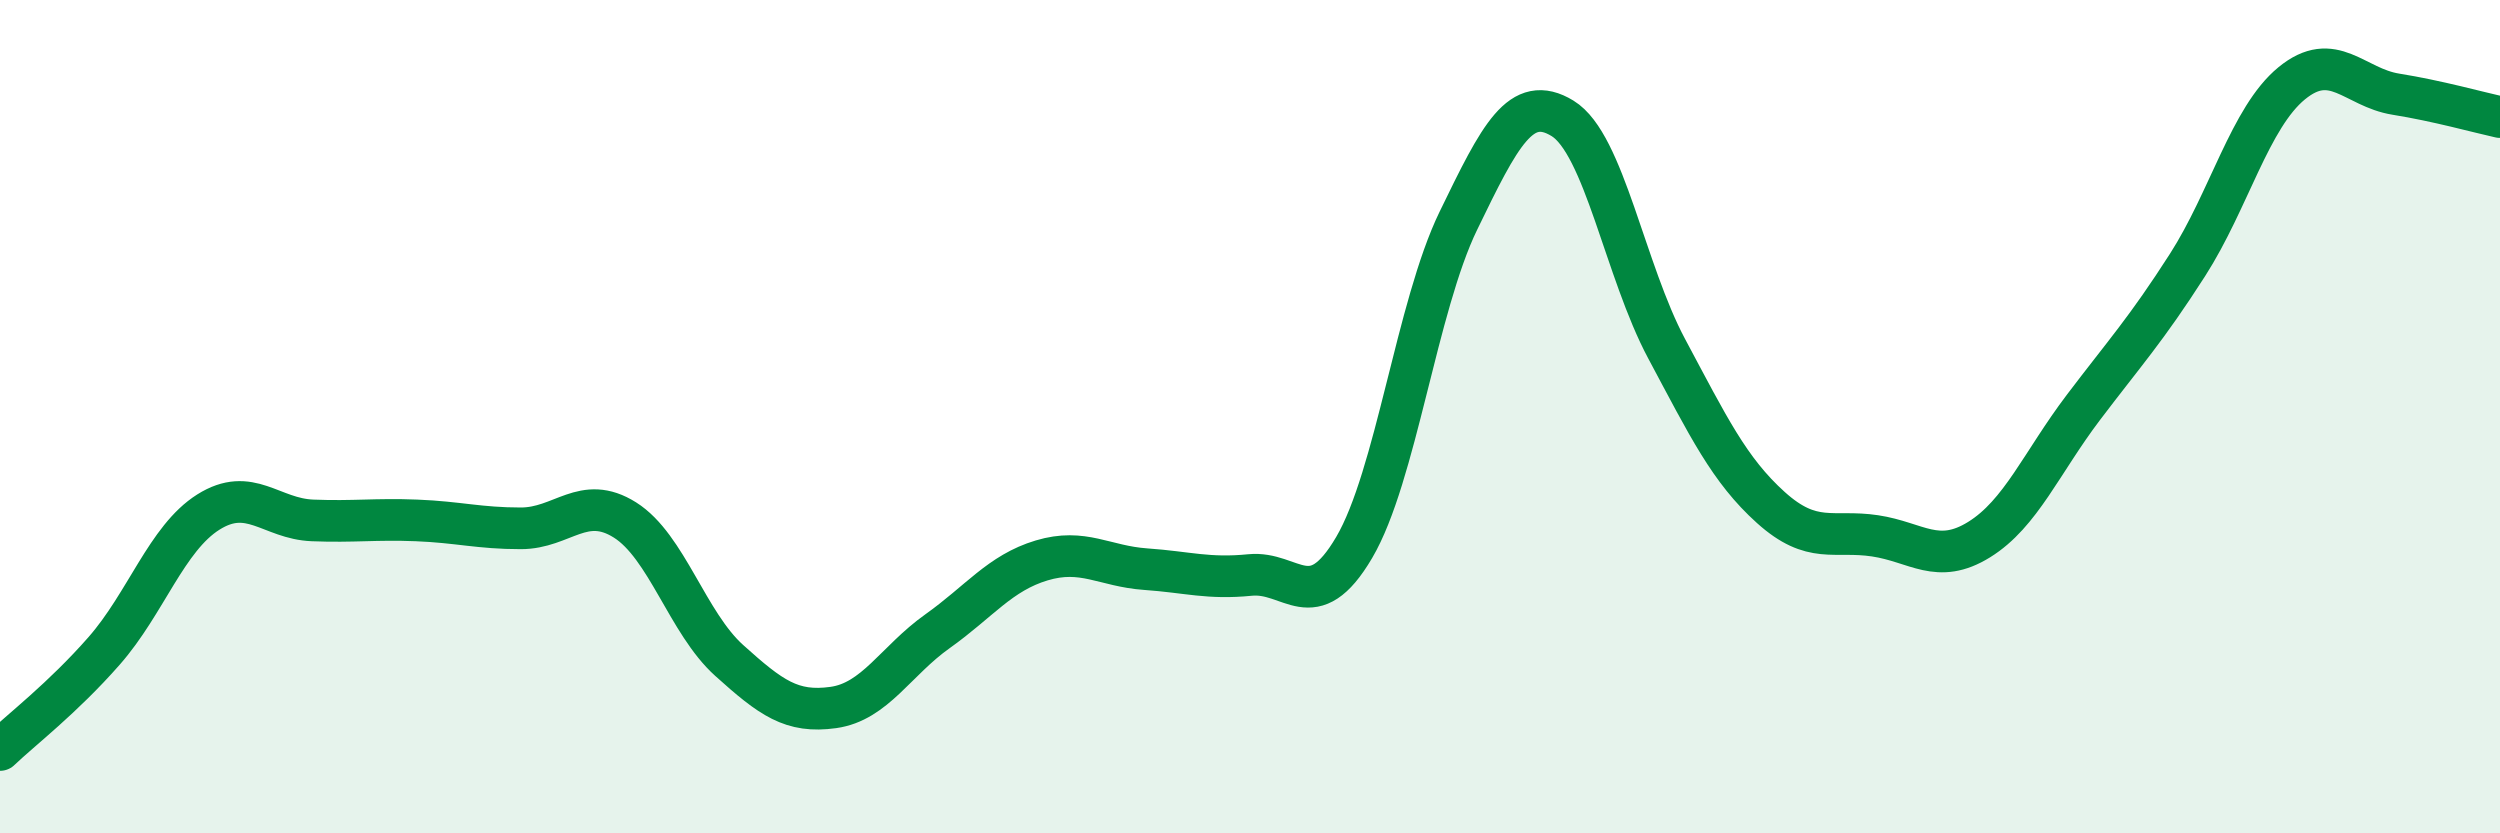 
    <svg width="60" height="20" viewBox="0 0 60 20" xmlns="http://www.w3.org/2000/svg">
      <path
        d="M 0,18 C 0.5,17.52 1.5,16.76 2.5,15.62 C 3.5,14.48 4,12.92 5,12.29 C 6,11.66 6.5,12.45 7.5,12.49 C 8.5,12.53 9,12.45 10,12.49 C 11,12.53 11.5,12.68 12.5,12.68 C 13.5,12.68 14,11.85 15,12.48 C 16,13.11 16.5,14.95 17.5,15.85 C 18.5,16.75 19,17.12 20,16.98 C 21,16.84 21.5,15.86 22.5,15.15 C 23.5,14.44 24,13.75 25,13.45 C 26,13.15 26.5,13.59 27.5,13.66 C 28.5,13.73 29,13.9 30,13.8 C 31,13.7 31.5,14.84 32.5,13.14 C 33.5,11.44 34,7.36 35,5.3 C 36,3.24 36.5,2.23 37.5,2.84 C 38.5,3.45 39,6.5 40,8.37 C 41,10.24 41.5,11.28 42.5,12.18 C 43.5,13.08 44,12.71 45,12.86 C 46,13.01 46.5,13.57 47.5,12.95 C 48.5,12.33 49,11.1 50,9.78 C 51,8.46 51.5,7.92 52.5,6.36 C 53.5,4.8 54,2.82 55,2 C 56,1.18 56.5,2.1 57.5,2.26 C 58.5,2.42 59.5,2.7 60,2.81L60 20L0 20Z"
        fill="#008740"
        opacity="0.1"
        stroke-linecap="round"
        stroke-linejoin="round"
      />
      <path
        d="M 0,18 C 0.5,17.52 1.5,16.76 2.5,15.62 C 3.5,14.48 4,12.92 5,12.29 C 6,11.66 6.5,12.45 7.5,12.49 C 8.5,12.53 9,12.45 10,12.49 C 11,12.53 11.5,12.68 12.5,12.68 C 13.5,12.68 14,11.85 15,12.48 C 16,13.11 16.5,14.95 17.5,15.85 C 18.5,16.75 19,17.12 20,16.98 C 21,16.84 21.5,15.86 22.5,15.15 C 23.5,14.44 24,13.75 25,13.45 C 26,13.15 26.5,13.59 27.5,13.66 C 28.5,13.73 29,13.9 30,13.8 C 31,13.7 31.5,14.84 32.5,13.14 C 33.5,11.44 34,7.36 35,5.3 C 36,3.24 36.5,2.23 37.5,2.84 C 38.5,3.45 39,6.5 40,8.37 C 41,10.24 41.5,11.28 42.5,12.18 C 43.5,13.08 44,12.71 45,12.86 C 46,13.01 46.5,13.57 47.5,12.95 C 48.5,12.33 49,11.1 50,9.78 C 51,8.46 51.5,7.92 52.5,6.36 C 53.5,4.8 54,2.82 55,2 C 56,1.18 56.5,2.1 57.5,2.26 C 58.5,2.42 59.5,2.7 60,2.81"
        stroke="#008740"
        stroke-width="1"
        fill="none"
        stroke-linecap="round"
        stroke-linejoin="round"
      />
    </svg>
  